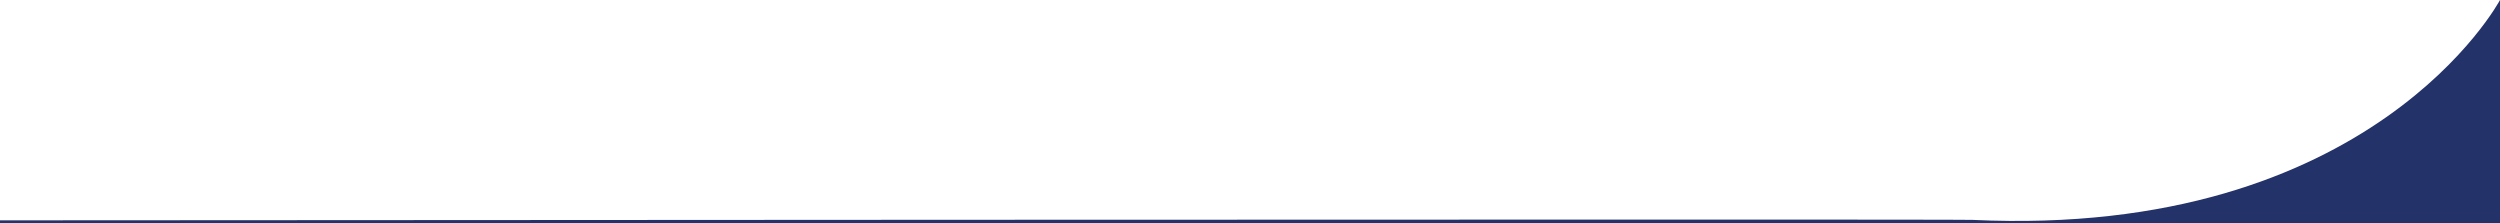 <?xml version="1.0" encoding="UTF-8"?>
<svg id="Layer_2" data-name="Layer 2" xmlns="http://www.w3.org/2000/svg" viewBox="0 0 1959.97 175.02">
  <defs>
    <style>
      .cls-1 {
        fill: #24326a;
        stroke-width: 0px;
      }
    </style>
  </defs>
  <g id="Layer_2_copy" data-name="Layer 2 copy">
    <path class="cls-1" d="m0,172.74v2.28h1959.97V0s-99.55,187.26-413.68,172.38c-14.33-.68-1546.29.36-1546.29.36Z"/>
  </g>
</svg>